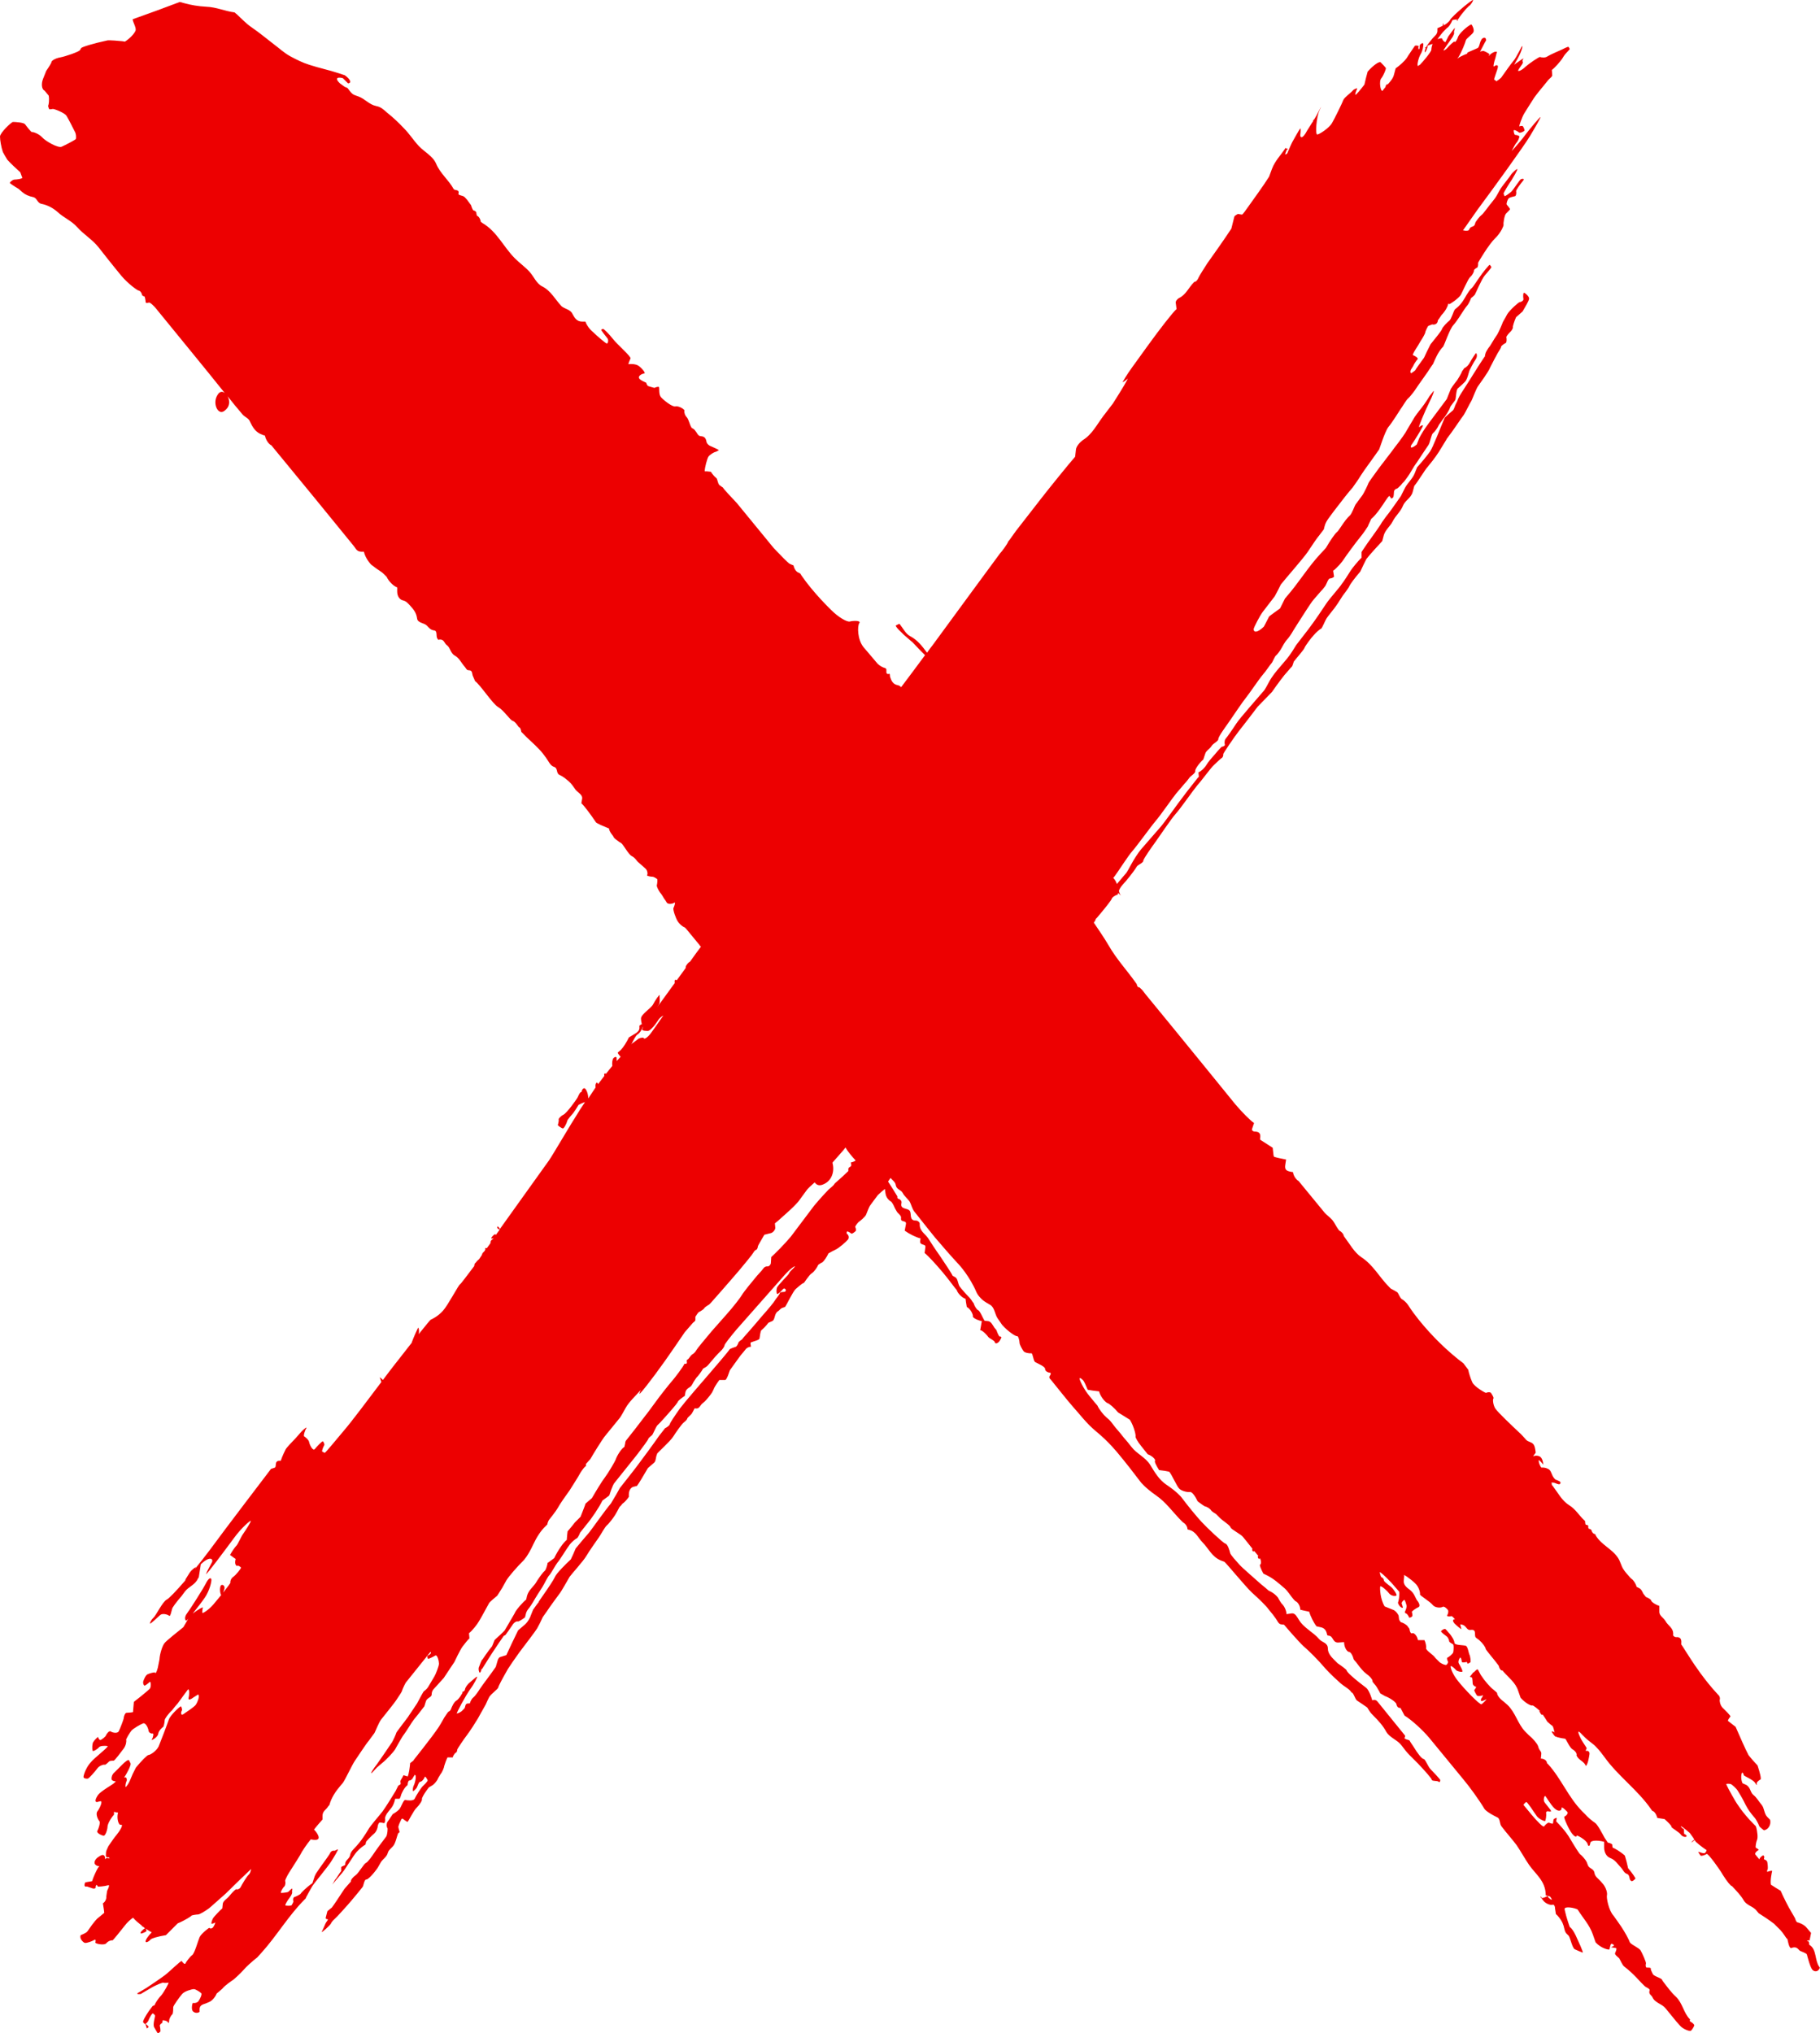 <?xml version="1.0" encoding="UTF-8"?>
<svg id="Layer_2" data-name="Layer 2" xmlns="http://www.w3.org/2000/svg" viewBox="0 0 448.6 501.06">
  <defs>
    <style>
      .cls-1 {
        fill: #ed0001;
      }
    </style>
  </defs>
  <g id="Layer_1-2" data-name="Layer 1">
    <path class="cls-1" d="M448.4,484.65c-1.1-1.5-.6-4.2-2.3-5.3l-.2-.2c.1-.5-.2-.9-.3-.8s-.2-.1-.2-.1c0,0,.3-.1,.4-.1s.2,.1,.2,.1c0,0,.2-.8,.4-1.9l-.5-.6-.6-.7c-.6-.8-2-1.3-2.2-1.3s-.5-.4-.6-.9l-.2-.4-.7-1.2c-.8-1.3-2-3.7-2.7-5.3l-1.3-.8-1.1-.7c-.2-1,.2-3,.3-3.3s-.8,0-1.1,.1-.1-.4,0-.6c.1-.2,0-1.4-.1-1.8-.1-.4-.6-.6-.7-.6s-.2-.3,0-.6l-.1-.2-.1-.2c-.3-.1-.8,.5-.9,.6-.05,.05-.1,.2-.14,.36-.14-.17-.7-.81-.96-1.16-.3-.3,.3-.9,.7-1.1,.3-.1-.4-.5-.6-.6-.2-.1,.1-1.6,.3-2,.2-.5,.1-2-.3-3.3l-.7-.7c-2.7-2.7-4.3-5.4-4.3-5.4-1.3-2.2-2.3-4.1-2.3-4.3,0-.1,.8-.1,1.1,0s1.4,1.1,1.7,1.6,1,1.6,1.5,2.6l.4,.8,.5,.9c.5,.9,1.6,2.2,1.8,2.4s.8,1.2,1.2,2.2l.7,.6,.4,.3c1.1-.2,1.8-1.4,1.5-2.6l-.7-.7c-.8-.8-.7-2.2-1.4-3s-1.2-1.8-2-2.4c-.8-.6-.7-1.9-1.8-2.5l-.9-.4c-.5-1.1-.3-2.4-.1-2.6,.2-.1,.4,.4,.4,.6s2.3,1.1,2.8,1.9c.5,.8,.5,.5,.4,.2s.6-.9,.9-1c.3-.1-.1-1.7-.7-3.5l-1.2-1.3-1-1.2c-.8-1.5-2.2-4.7-3.2-7l-1.8-1.4-.1-.1c0-.2,.4-.8,.6-1,.2-.2-1.3-1.6-1.9-2.2s-.8-1.7-.7-2,0-.7-.2-1l-.2-.2c-3.4-3.6-6.3-8.1-6.3-8.1-1.4-2.1-2.6-4.1-2.8-4.3v-.3c.1-1-.2-1.6-1.3-1.5-.3,0-.7-.3-.7-.5,.2-1.8-1.3-2.3-1.9-3.5-.5-.8-1.5-1.3-1.5-2.2v-1.5c-1.2-.4-2-1.1-2-1.3s-.5-.6-1.3-.9l-.4-.5c-.5-.5-.5-1.3-1.3-1.7l-.6-.3c-.2-.8-.8-1.7-1.3-2l-.3-.3c-.6-.7-1.2-1.3-1.7-2.1s-.7-1.8-1.2-2.6c-1.4-2.3-4.2-3.3-5.6-5.7l-.1-.3c-.5,0-.9-.6-.9-.9,0-.2-.5-.4-.6-.4-.2,0-.3-.5-.2-.7,0-.2-.5-.3-.6-.3s-.2-.4-.2-.9l-.2-.2c-1.3-1.2-2.1-2.7-3.7-3.7-1.8-1.1-2.8-3.1-4.1-4.8l-.2-.2c0-.2,0-.4-.1-.6,.3,0,.7,0,1.1,.2,.7,.3,1,.3,1.1,0,.1-.2,0-.4-.2-.5s-.6-.3-.9-.4c-.3-.1-.8-.8-1-1.4-.4-1-.6-1.2-1.5-1.5-.4-.1-.8-.1-1.1-.1-.1-.1-.1-.2-.2-.3-.4-.7-.5-1.4-.4-1.5s.8,.7,1,1,0-1.2-.5-1.7c-.4-.5-1.5-.5-1.7-.3-.3,.1-.1-.2,.4-.8v-.3c-.1-.7-.2-1.5-.6-1.9-.4-.5-1.2-.5-1.7-1-1.5-1.7-1.6-1.7-1.6-1.7-1.8-1.7-5.3-5-6-6-.6-.9-.7-2.3-.5-2.5s-.4-1.1-.6-1.4c-.3-.3-1.1-.1-1.2,0-.1,.1-2.9-1.5-3.4-2.6s-.9-2.5-1-3.1l-.3-.4-.9-1.2c-1.4-1-4-3.2-5.8-5,0,0-4.6-4.4-7.6-9-.3-.5-.7-1-1.2-1.4l-.4-.3c-.6-.2-1-1.6-1.3-1.8s-1-.6-1.6-.9l-.4-.4c-2.4-2.4-3.9-5.4-6.8-7.3-1.8-1.2-2.9-3.3-4.2-5l-.2-.3c0-.4-.5-1-1.1-1.3l-.3-.4c-.5-.7-.9-1.6-1.4-2.2-.6-.7-1.4-1.2-1.9-1.8-2-2.4-4-4.9-6-7.3l-.4-.5c-.6-.3-1.3-1.3-1.4-2.2l-.6-.1c-1-.2-1.5-.5-1.3-1.7l.2-1.3c-1.1-.2-2.5-.5-3-.7l-.1-.4-.2-1.8c-1.4-.9-2.8-1.8-3.1-2v-.3c.2-1.2-.2-1.7-1.4-1.7-.3,0-.7-.3-.6-.6l.5-1.5c-.9-.6-3-2.7-4.6-4.6,0,0-13.8-17-22.2-27.2-.4-.5-.7-1-1.2-1.4l-.2-.2c-.4,0-.7-.4-.7-.8l-.2-.3c-2.2-3.1-4.8-5.9-6.7-9.2-1.1-1.9-2.5-3.9-3.7-5.7,.2-.2,.4-.5,.5-.9l.3-.3,1-1.2c1.1-1.3,2.5-3.1,2.6-3.4,.1-.4,.8-.9,1.5-1.1l.1-.4c.21,.21,.46,.42,.67,.66-.21-.33-.39-.72-.47-1.16,.1-.4,.3-.7,.5-1,.5-.7,1.1-1.2,1.6-1.9l.5-.6c.5-.6,1.6-2.1,1.8-2.5,.2-.4,1.6-.9,1.6-1.4s2.3-3.7,3.1-4.8c.8-1.1,3.8-5.6,4.9-6.8,1.1-1.2,4.3-5.8,5.3-7,1.1-1.2,3.4-4.4,4.1-5,.7-.7,1.8-1.7,2-1.8,.2-.1,.4-.7,.3-.9,0-.2,2.7-4.2,3.8-5.6,1.1-1.4,3.2-4.1,4.7-6.1l3.5-3.6c1.4-2,3.1-4.3,3.8-5l.6-.7c.2-.3,.6-.5,.7-.9l.3-.9c.6-.8,2.3-2.7,2.6-3.3,.2-.6,1.8-2.7,2.3-3.2,.5-.6,1.5-1.5,1.8-1.6,.3-.1,1-2,1.4-2.6,.4-.6,1.9-2.4,2.3-3,.4-.5,1.4-2.2,1.7-2.6,.3-.4,1.4-1.8,1.6-2.3,.2-.5,1.4-2.1,2.7-3.6l.8-1.7,.7-1.4c1.1-1.4,2.9-3.3,3.9-4.4l.4-1.5c.4-1.3,1.6-2.2,2.2-3.4,.7-1.4,1.9-2.3,2.5-3.8,.5-1.3,2-1.9,2.4-3.4l.4-1.5c1-1.2,2.7-4.1,3.3-4.7,.5-.6,1.8-2.2,2.7-3.6l.8-1.3c1.2-1.9,1.2-2,1.2-2,1.5-1.9,3.7-5.3,4.2-5.9,.4-.6,1.5-2.9,1.9-3.5,.3-.6,1.2-3.1,1.7-3.7,.4-.6,2.5-3.4,2.9-4.5,.5-1,1.6-3.1,1.9-3.6,.3-.5,.8-1.2,.8-1.5,0-.2,.8-.8,1.1-.9,.3-.1,.3-1.1,.2-1.4s.8-1.2,1.1-1.5,.6-.9,.5-1.1c0-.2,.3-1.3,.8-2.4l.7-.6,.9-.8c.6-1.1,1.6-2.6,1.6-3.2,0-.5-.9-1.3-1.2-1.4-.3-.1-.3,1-.2,1.5s-.7,.8-.9,.8c-.3,0-2.5,2-3.1,3-.5,1-1.1,1.9-1.1,2s-.9,2.2-1.3,2.9c-.5,.7-1.1,1.7-1.4,2.2l-.3,.5-.2,.3c-.3,.3-.9,1.3-1,1.6s-.2,.7-.2,.9l-.1,.1c-1.4,2.1-1.7,2.6-1.7,2.6-1.3,2.1-3.4,5.4-3.8,6-.4,.6-1,1.6-1.2,2.3l-.3,.6c-.3,.5-.4,1.3-.8,1.7-1.9,1.6-2,1.8-2,1.8-1,2.3-2.9,7.3-3.6,8.3-.7,1-2.1,2.7-3.2,3.9l-.6,1.5c-.5,1.3-1.7,2.3-2.4,3.6l-1,2c-1.4,2-3,4.3-3.7,5.1l-.5,.7-.5,.7c-.4,.8-2.9,4.2-3.6,5.2-.7,1.1-1.4,2-1.4,2.1v1.4c-.8,.7-2.4,2.7-2.7,3.2s-1.7,2.7-2.2,3.3c-.4,.7-3.1,3.7-3.8,4.8s-3.1,4.6-3.8,5.5c-.7,1-2.4,3.1-3.6,4.7l-1,1.6c-1.7,2.7-4.2,4.7-5.7,7.5-1.1,2.1-1.3,2.2-1.3,2.2-1.6,1.9-5.9,6.7-6.8,8.1-.9,1.4-2.3,3.4-2.6,3.7-.3,.3-.3,1.2-.2,1.4,.1,.3-.3,.5-.8,.6l-.2,.2c-.5,.5-1,1.1-1.5,1.7-.5,.6-1.1,1.2-1.6,1.9l-.4,.6c-.4,.7-1.3,1.6-2,1.9l.1,1c0,.2-.3,.3-.4,.5-2,2.5-3.2,4.1-3.2,4.1-1.5,1.9-4.9,6.8-5.9,7.9-1,1.1-3.1,3.6-4.7,5.4,0,0-1,1.1-2.5,3.8-1.1,2.1-1.3,2.2-1.3,2.2-.5,.6-1.3,1.5-2.2,2.6-.2-.6-.5-1.1-.9-1.5,.2-.2,.3-.4,.4-.5,.7-.9,3.3-5,4.3-6.1,1-1.1,4.6-6.1,5.8-7.5,1.2-1.4,4.1-5.6,5-6.7,.9-1,2-2.4,2.5-2.9l.4-.5,.3-.4c.3-.5,1.6-1.2,1.5-1.7-.1-.4,.8-1.8,2-2.9l.5-1.5c.2-.6,.9-1,1.3-1.5l.3-.4c.3-.5,1.6-1.1,1.6-1.6-.1-.5,1.9-3.2,2.6-4.2,.7-1,3.3-4.9,4.2-6,.9-1.1,3.3-4.7,4.1-5.6,.8-.9,1.9-2.6,2.2-2.9s.8-1.7,1.1-1.9c.3-.2,1.1-1.3,1.3-1.7s1-1.8,1.4-2.2,1.1-1.4,1.6-2.3l.5-.8,.7-1.1c.8-1.2,3-4.8,3.8-5.7,.8-.9,1.7-2,2.2-2.5l.4-.5,.3-.4c.3-.5,.7-1.8,1.1-1.8,.3,0,.8-.2,1-.4v-.2l-.2-1.3c.9-.6,2.4-2.4,2.6-2.8,.3-.5,3-4.2,4-5.4,1-1.2,1.8-2.5,2-2.8l.1-.3,.7-1.5c1.3-1,3-3.7,3.4-4.3,.4-.6,.9-1.3,1-1.3,.1-.1,.4,.4,.4,.5,0,.2,.5,0,.6-.2,.1-.1,.2-1,.2-1.4,0-.3,.4-.7,.6-.7s.6-.4,1.1-.9l.4-.5,.4-.4c.4-.5,1.3-1.7,1.9-2.8l.6-1,.7-1c.7-1.1,2.4-3.6,2.8-4.2,.4-.6,.7-2.6,1.1-2.9,.4-.3,1.1-1.2,1.5-2.1l.5-.7,.5-.7c.6-.7,1.6-2.3,1.7-2.8,.1-.4,1.1-1.5,1.3-1.9,.2-.4,.2-2.4,.6-2.8s1.9-1.6,2.1-2.1c.3-.5,.6-1.7,.7-2,0-.3,1.2-2.5,1.7-3.2,.4-.7,.2-1.4,0-1.4-.1,0-1.2,1.7-1.5,2.3s-.9,1.2-1.4,1.4l-.2,.3-.3,.4c-.2,.6-1,1.9-1.2,2.2-.2,.3-1,1.2-1.6,2.2l-.4,1-.6,1.5c-1,1.4-4.3,5.7-5.2,7s-1.6,2.6-1.7,2.9l-.1,.3-.4,1c-1.7,1.4-1.7,.5-1.1-.2,.5-.7,2.1-3.3,2.5-4.1s-.3-.4-.8,0c-.4,.4,1.5-4.1,2.4-5.9s1.4-3.1,1.1-3l-.1,.2-.8,1c-.7,1.2-1.9,2.9-2.6,3.7l-.6,.8-.5,.7c-.5,.9-1.7,2.8-1.9,3.2-.2,.5-1.6,2.5-3.1,4.4,0,0-.7,1-2.5,3.3l-1.3,1.7c-1.4,1.9-2.6,3.6-2.6,3.7s-1,2.3-1.5,3-1.5,2-1.7,2.3-.9,2.3-1.4,2.7c-.5,.4-1.5,1.7-2.2,2.8l-.7,1-.3,.3c-.4,.3-1.6,2-2.7,3.9l-1.3,1.4c-3.1,3.3-5.4,7.2-8.4,10.6-.1,.2-.3,.3-.4,.5l-1.2,2.4c-1.1,.8-2.4,1.7-2.7,2l-.2,.4c-.9,1.8-1.1,2.1-1.1,2.1-1.8,1.7-2.5,1.3-2.5,.6,.1-.6,1.6-3.4,2.2-4.2,.6-.8,2-2.6,3-3.9l.8-1.5,.7-1.4c1.1-1.4,5.5-6.4,6.6-8,1.1-1.7,2.5-3.7,2.7-3.9,.2-.2,.8-1.1,1.3-1.7l.2-.8c.2-.8,.6-1.4,1.1-2.1,1.4-1.9,1.5-2,1.5-2,1.5-2,3.4-4.4,4.3-5.4l.7-1,.7-1c.7-1.2,2.4-3.6,3.8-5.5l1.2-1.7,.1-.1c.1-.1,1.4-4.4,2.3-5.6,1-1.2,2.6-3.8,3-4.4,.4-.5,1.4-2.3,1.9-2.7,.5-.4,1.7-2,2-2.5s2.2-3.1,2.8-4c.6-.9,1.1-1.7,1.2-1.8l.1-.1c.6-1.4,1.2-2.8,2.2-4l.3-.3c.3-.4,1.6-4.3,2.5-5.3s2-2.8,2.2-3.1c.2-.3,.9-1.4,1.2-1.7,.3-.3,.7-1.1,1-1.9l.5-.4,.4-.4c.3-.5,1.7-3.9,2.5-4.8,.8-.9,1.6-1.9,1.6-2s-.3-.5-.4-.6-1.8,2-2.4,2.9c-.6,.8-1.7,2.6-2.1,2.9-.4,.3-1.1,1.4-1.6,2.3l-.5,.8c-.4,.6-.9,1.2-1.5,1.7l-.5,.4c-.4,.6-.9,2.5-1.4,2.8-.4,.3-1.7,1.6-1.8,2.1-.2,.5-1.5,2.1-2.8,3.7l-.9,1.8-.7,1.5c-1.1,1.5-2.1,2.9-2.1,3s-.7,.6-1,.8c-.3,.1-.3-.5-.2-.7,.1-.3,.6-.9,.7-1.2,.1-.3,.7-1.2,1-1.5s-.7-.9-1.1-1c-.4-.1,1.3-2.4,1.8-3.4,.6-.9,1.2-2,1.2-2.2s.3-.9,.7-1.6l.5-.2,.5-.2c.8,.2,1.4-.3,1.4-1l.3-.4,.6-.9c1-1,1.6-2.3,1.6-2.6-.1-.2,.2-.2,.3-.1,.1,.1,2.3-1.4,2.8-2.2,.5-.8,1.8-4,2.4-4.5s1-1.5,.9-1.6c-.1-.1,.5-.6,.8-.7,.2-.1,.3-1,.2-1.1,0-.2,2.8-4.8,4.2-6.1s2.2-3.2,2.1-3.4c-.1-.2,.2-2.3,.6-2.7,.4-.4,1-1,1-1.1s-.6-.9-.8-1.1c-.2-.3,.2-1.2,.4-1.5s1.2-.5,1.6-.6c.3,0,.4-.9,.3-1.2-.1-.3,1.2-2,1.7-2.6,.5-.6-.2-.5-.5-.4-.3,.1-1.8,2.5-2.4,3.1-.7,.6-1.5,1.1-1.6,1.1s-.3-.6-.3-.7,1.4-2.5,2-3.3c.5-.8,1.3-2.2,1.4-2.6,.1-.4-1.3,.8-1.7,1.5-.4,.6-1.3,1.7-1.9,2.5l-.5,.7c-.5,.8-.9,1.7-1.4,2.4l-.7,.9c-.8,.9-2.2,3-2.7,3.3-.4,.3-1,1.1-1.4,1.7l-.2,.6c-.2,.6-.9,.4-1.2,.9l-.3,.5c-.4,.2-1,.1-1.4,0,.1-.1,.2-.3,.3-.4l3.3-4.7c3.8-5.1,11.4-15.6,12.9-18.1s2.7-4.6,2.6-4.7c-.1-.1-2.7,3-3.6,4.2-.7,1-2.4,3-3.5,4.2,.4-.8,.9-1.8,1.2-2.1,.4-.4,.7-1.3,.7-1.5s-.7-.4-1-.4-.4-.8-.4-1.1,1,.2,1.3,.5c.3,.2,1.1-.2,1.3-.4s-.2-.9-.3-1.1c-.2-.2-.7-.1-.9,0-.2,.1,.7-2.4,1.2-3.2s2-3.2,2.4-3.8c.4-.6,1.6-2.1,2.6-3.3l.9-1.1c.3-.4,1-.8,1-1.2l-.1-1.3c.8-.6,1.9-1.9,2.5-2.7l.5-.8c.4-.6,.9-1,1.3-1.5l.1-.1c0-.2-.2-.5-.3-.6-.1-.1-1.3,.5-1.7,.7-.4,.2-2.8,1.2-3.4,1.6-.6,.5-1.7,.3-1.9,.2-.2-.1-2.7,1.6-3.6,2.4-.8,.8-1.7,1.2-1.8,1-.1-.1,.6-1.1,.9-1.5,.3-.4,.3-.7,.2-.8-.1,0,0-.5,.2-.7,.1-.2-.9,.5-2.3,1.5,.2-.3,.3-.5,.4-.7,1.2-1.9,1.8-3.8,1.6-3.9-.1-.1-1.4,2.8-2.2,3.7-.6,.7-2,2.7-3,4.1-.3,.3-.7,.6-1.2,.9-.1-.2-.4-.4-.5-.4-.2,0,.8-2.4,.9-3.1,.1-.7-.6-.5-.9-.2-.3,.3-.2-.6,.3-2.1l.3-1.2,.1-.2c-.4-.4-1.6,.4-1.9,.8q-.1,.1-.2,.2c.1-.2,.2-.4,.2-.5s-.9-.6-1.2-.7c-.3-.2-.9,0-1.1,.1,.4-.8,.8-1.5,1.2-2.3l.3-.5c0-.7-.5-.9-1.1-.3l-.3,.6c-.2,.5-.3,1.4-.7,1.6l-2.5,1.1c0,.1-.1,.2-.1,.3-.6,.2-1.2,.5-1.6,.7-.4,.2-.6,.4-.8,.5l.3-.4c.8-1.3,1.7-3.6,1.8-4.1s1.7-1.5,1.9-2.1c.2-.6-.3-1.6-.5-1.8s-2.8,1.8-3.3,3c-.4,1.2-.9,1.5-.9,1.2,0-.2-1.3,1-1.7,1.5s-.9,.7-1,.7c-.1-.1,1.5-2.2,2-3,.6-.8,.7-1.5,.6-1.4-.1,0,.1-.8,.2-1.1,.1-.3-.6,.6-1.6,2l-.6,1.2-.1,.2c-.3,.1-.8-.5-.8-.8-.1-.2-.6-.1-1.2,.1,.6-.8,1.2-1.6,1.6-2l.6-.6,.2-.2c.3-.1,.9-.9,1.3-1.9l.5-.1c.31-.03,.51-.06,.64-.07-.02,.06-.04,.13-.04,.17,0,.1,.1,.2,.2,.2v-.39c.1-.01,.1-.01,.1-.01,.4-.7,1.3-1.8,1.9-2.5l.6-.6,.2-.2c.3-.1,.9-1,1-1.4,.1-.4-2.2,1.5-3,2.2-.8,.7-2.5,2.2-2.7,2.7-.2,.4-1.1,1.1-1.4,1.2-.1,0-.1,.1-.2,.1v-.3c0-.1-.1-.3-.1-.2,0,0-.1,.4-.1,.5v.1c-.4,.2-.8,.4-1.3,.6v.4c.1,1.1-.7,1.5-1.2,2.1l-.8,1c-.3,.4-.6,.8-.8,1.2h-.1c-.1,0-.2,.1-.2,.1,0,0,.1,0,.2,.1-.2,.5-.3,1-.2,1,.1,.1,.4-.4,.6-1.1q.1-.1,.1-.2h-.1c0-.1,.1-.2,.1-.3l.5-.2c.3-.1,.5-.2,.7-.2-.2,.5-.3,1.1-.3,1.4,0,.5-2,2.9-2.9,3.8h-.2c0,.1-.1,.1-.1,.2-.5,.2,0-1.9,.5-2.8,.6-.9,.8-2.4,.7-2.7s-.7,.1-.8,.3-.1,.7-.1,.8-.1,.3-.2,.3-.1-.4-.1-.5,.1-.3,.1-.3c0,0-.8-.3-1,0-.2,.3-1.6,2.3-2,3-.5,.7-1.7,1.8-2.7,2.5l-.4,1.5c-.2,.9-.8,1.6-1.5,2.4h-.1c-.2,0-.4,.2-.5,.6v.1c-.2,.2-.3,.4-.5,.6l-.2,.3c-.5,.4-1-2.4-.3-3.1,.6-.8,1.1-2.2,1.1-2.4s-1-1.2-1.3-1.5c-.3-.3-1.8,.7-3.2,2.3l-.4,1.5-.4,1.7c-1,1.3-2,2.5-2.2,2.5s.2-1.1,.4-1.4c.2-.4-.8,0-1.1,.4-.3,.4-2.1,1.7-2.3,2.3-.2,.6-2.1,4.5-2.8,5.7-.7,1.2-3,2.7-3.6,2.8-.6,.1-.2-4.4,.5-5.9s.4-1-.7,1.2l-.6,1s-.2,.1-.2,.2q-.1,.1-.1,.2h.1c-.1,.1-.2,.3-.3,.4l-1.2,1.9c-1.2,2.3-1.8,1.8-1.7,1,.1-.8,.1-1.5,0-1.5s-1.5,2.5-2,3.4c-.5,1-1.1,2.5-1.2,2.7-.1,.2-.4,.3-.5,.3s.2-.7,.3-1c.1-.2,.4-.3,.4-.3,0,0-.3-.1-.7-.3v.1c-1.1,1.7-2.5,3-3.3,5.1l-.7,1.9c-1.3,2.1-4.3,6.2-5,7.2s-1.5,2.1-1.6,2.1c-.1,.1-.7-.1-.9-.1-.2-.1-.6,.2-1,.5l-.1,.3-.7,2.8c-1.7,2.6-5.1,7.4-5.9,8.5-.7,1.1-2,3.1-2.2,3.6s-.6,1-1,1l-.2,.2c-1.2,1.2-1.9,3-3.6,3.8-.4,.2-.9,.8-.8,1.2l.2,1.5c-1,.9-4.1,4.9-7,8.9l-2.6,3.6-1.3,1.8c-1.4,1.9-2.4,3.7-2.4,3.7,.1,.1,.9-.5,1.2-.8,.3-.2-1.3,2.5-3.6,6.1l-2.3,3c-1.6,2.1-2.8,4.6-5.1,6-.7,.5-1.6,1.5-1.7,2.3l-.2,1.8c-1.1,1.2-6.6,8-8.3,10.2-1.7,2.2-4.5,5.8-6.3,8.1l-1.5,2.1-.4,.5c-.1,.5-1.6,2.5-2,2.9-.4,.5-12.2,16.6-16.6,22.6-.5,.6-.9,1.2-1.4,1.9-1.2-1.6-2.3-3.1-4.2-4.1-1.1-.6-1.7-1.9-2.5-2.9l-.1-.1c-.2,0-.7,.3-.9,.4-.1,.1,.4,.8,1.3,1.6l.7,.7c1.8,1.6,2.1,1.8,2.1,1.8,1.1,1.2,2.3,2.4,3.1,3.2-2.2,3-4.4,5.9-5.9,7.9-.2-.3-.5-.4-.8-.5-1.2-.2-1.6-1.1-1.9-2-.1-.3,0-.9-.2-.8-1.3,.3-.3-1.2-1-1.4-.7-.2-1.4-.6-1.9-1.1-2.1-2.5-3.4-4-3.4-4-1.6-1.9-1.6-5.3-1.1-6s-1.6-.6-2.3-.4c-.7,.2-2.8-1-4.6-2.8,0,0-4.4-4.2-7.4-8.6-.1-.2-.2-.4-.4-.5l-.4-.2c-.5-.2-1-1-1.1-1.7l-.7-.3-.4-.2c-.4-.3-2.1-2-3.8-3.8l-9.1-11.1c-1.7-1.8-3.3-3.5-3.4-3.8l-.3-.2-.4-.3c-.6-.2-.6-1.7-1-1.9-.3-.2-.9-.9-1.3-1.5l-1-.1h-.5c0-1,.6-3.1,.9-3.6s1.5-1.2,1.8-1.2c.3-.1,.7-.4,.8-.4,0-.1-1.5-.8-2-1-.6-.2-1.1-.8-1.1-1.3l-.1-.3c-.1-.3-.3-.6-.6-.7-.3-.2-.8-.1-1.1-.3-.3-.2-.5-.6-.7-.9-.2-.2-.3-.5-.6-.7l-.3-.2c-.5,0-.9-2.2-1.4-2.7s-.7-1.3-.6-1.6c.2-.3-1.4-1.3-2.2-1.1-.8,.2-3-1.6-3.6-2.3-.6-.7-.3-2.3-.5-2.5-.2-.1-.9,.1-1,.2s-1.2-.3-1.6-.4c-.3-.1-.5-.7-.5-.8s-1.6-.6-1.8-1.2c-.2-.5,.6-1,1.2-1.1,.7,0-.6-1.4-1.3-1.9s-2.1-.5-2.4-.4c-.3,.1,.2-.9,.4-1.4,.3-.4-3.3-3.5-4.3-4.8s-2.3-2.5-2.4-2.5c-.2,0-.4,.1-.5,.2-.1,.1,1.1,1.6,1.5,2.1,.4,.5,.1,1.3-.1,1.3-.2,.1-2.6-2-3.4-2.8-.9-.7-1.7-1.9-1.9-2.6h-.8c-1.4,0-1.9-1-2.4-1.9-.5-1.1-1.9-1.2-2.7-1.9-1.6-1.7-2.6-3.8-4.8-4.9-1.4-.7-2-2.4-3.1-3.6-1.1-1.2-2.4-2.1-3.6-3.3-2.8-2.8-4.4-6.6-8-8.7l-.4-.3c-.1-.8-.6-1.4-.8-1.4s-.3-.7-.3-.9-.5-.5-.7-.5c-.1,0-.4-.6-.6-1.3l-.3-.4c-.4-.6-.8-1.1-1.3-1.6-.4-.4-1.6-.4-1.5-.8,.3-1.2-.9-.7-1.2-1.2-1.2-2.2-3.3-3.8-4.3-6.2-.8-1.9-2.9-2.9-4.3-4.4-1.3-1.4-2.3-3-3.6-4.3-1.3-1.4-2.7-2.7-4.2-3.9-.8-.7-1.5-1.4-2.6-1.6-1.9-.4-2.8-1.8-4.5-2.4-.5-.2-1-.3-1.4-.6-.5-.4-.8-.9-1.2-1.4-.2-.2-.5-.2-.8-.4l-1.1-.8c-1.2-1.1-.9-1.7,.7-1.3l.9,.9,.4,.4c.9-.1,.6-1-.8-2l-1.5-.5c-2.4-.8-4.9-1.3-7.3-2.1-1.6-.5-3-1.2-4.5-2-1.7-.9-2.9-2.1-4.4-3.2-1.8-1.4-3.5-2.8-5.4-4.1-1.3-.9-2.4-2.1-3.6-3.2-.2-.1-.3-.3-.5-.4-2.4-.3-4.4-1.3-7-1.4-1.9-.1-3.7-.4-5.5-.9-.32-.09-.65-.18-.98-.27-3.86,1.46-7.73,2.9-11.62,4.26,0,.65,.98,2.14,.7,2.81-.3,.8-1.5,2-2.6,2.7l-.7-.1c-3-.3-3.6-.2-3.6-.2-3.3,.7-6.3,1.6-6.5,1.9l-.1,.2-.2,.3c-.2,.4-3.7,1.6-4.9,1.8-1.2,.2-2.2,.9-2.1,1.1,0,.2-.6,1.2-1.3,2.2l-.4,1-.4,1c-.5,1.3-.3,2.6,.4,2.9l.5,.6,.5,.6c.2,1,0,2.3-.1,2.4-.1,.2,.1,.7,.2,.9,.1,.2,.7,0,.9,0,.2-.1,2.9,.9,3.4,1.7,.5,.8,1.7,3.2,2,3.8,.4,.6,.4,1.7,.3,1.9-.1,.2-2.6,1.5-3.5,1.9-.9,.4-4-1.4-4.8-2.3-.8-.9-2.3-1.4-2.5-1.3-.2,.1-1.4-1.5-1.7-1.9-.3-.5-2.5-.6-3-.6-.5,.1-3.2,2.7-3.2,3.6s.3,2.6,.7,3.8l.5,.9,.6,1c.8,.9,2.3,2.3,3.2,3.1l.4,1.1,.1,.2c.1,.3-1.4,.5-1.9,.5s-1.1,.6-1.2,.8c0,.1,1,.8,2.2,1.5l.9,.8c.7,.6,1.6,1,2.6,1.2,1.1,.2,1,1.5,2.2,1.7,1.5,.3,2.9,1.1,3.9,2,1.5,1.4,3.5,2.2,4.8,3.7,1.6,1.8,3.8,3.1,5.3,5,2.8,3.6,5.6,7,5.6,7,1.6,1.9,4,3.7,4.4,3.7,.4,.1,.7,.8,.7,1s.5,.4,.6,.4,.3,1,.3,1.4c0,.3,.6,.2,.8,.1,.2-.1,1.2,.7,2.1,1.9l.9,1.1c5.2,6.4,10.5,12.8,15.7,19.3-.6-.5-1.3-.4-1.8,.5-1.3,2,.1,5.1,1.7,3.9,1.3-.9,1.5-2.3,.8-3.6,1.2,1.5,2.4,3,3.7,4.5,.5,.6,1.5,.9,1.8,1.7,.7,1.5,1.4,2.7,3.1,3.3l.6,.2c.2,1,.9,2.1,1.6,2.4l.4,.5c6.7,8.1,13.3,16.2,19.9,24.3,.5,.6,.7,1.4,1.9,1.4h.6c.2,1.1,1.1,2.5,1.8,3.2l.8,.6c.7,.6,1.6,1,2.3,1.7l.7,.7c.5,1.1,1.7,2.3,2.6,2.6v1c0,1.2,.6,2,1.4,2.2,.9,.2,1.3,.8,1.8,1.3,.8,.9,1.5,1.7,1.7,3.1,.1,1.2,1.7,1.1,2.4,1.8,.5,.5,.9,1.1,1.8,1.2,.9,.1,.4,1.4,.8,2,.1,.1,.2,.4,.3,.3,1.4-.3,1.4,.9,2,1.3,.9,.6,.9,2,2,2.6,1.1,.6,1.6,1.8,2.4,2.7,.3,.3,.5,.9,.9,.9,1.1,0,.9,.7,1.1,1.3l.6,1.4c1.3,.9,4.3,5.6,5.7,6.4,1.4,.8,2.9,3.2,3.6,3.4,.7,.2,1.4,1.6,1.6,1.6s.4,.5,.5,1.1l.3,.3c1.3,1.4,2.8,2.6,4.1,4,.6,.6,1.2,1.4,1.7,2.1,.6,.8,1,1.9,1.9,2.2,1.1,.3,.5,1.6,1.4,2,.9,.4,1.6,1,2.3,1.6,.7,.6,1.2,1.4,1.7,2.1,.6,.7,1.7,1.2,1.6,2.1l-.2,1.2c.6,.5,2.2,2.6,3.6,4.7,0,0,.2,.3,2.7,1.3l.5,.2c.1,.9,1.1,1.9,1.1,2,0,.2,.4,.6,1,1l.4,.3,.5,.3c.5,.3,1.8,2.8,2.6,3.2,.8,.4,1.3,1.2,1.3,1.2,0,.1,1.6,1.4,2.1,1.9,.5,.4,.6,1.4,.4,1.6s.9,.4,1.3,.4,1.1,.5,1.2,.6c.1,.2,0,1.1-.1,1.5-.1,.3,.5,1.4,.8,1.8,.3,.3,.7,1,1,1.5l.3,.4,.3,.5c.3,.6,1.5,.4,1.9,.1,.4-.3,0,.9-.2,1.3-.2,.4,.6,2.6,1,3.2,.4,.7,1.2,1.4,1.8,1.6l.3,.3c1.1,1.3,2.2,2.7,3.3,4l.2,.3c.1,.1,.2,.1,.2,.1-.9,1.2-1.8,2.4-2.7,3.7-.2,.1-.6,.4-.9,.9-.1,.1-.2,.4-.2,.7-.73,1-1.46,2.01-2.19,3.01-.24-.16-.47-.19-.51,.09-.03,.19-.02,.39,.01,.6-1.43,1.97-2.87,3.94-4.3,5.92,.16-.25,.29-.46,.39-.61,.4-.7,.1-1.9,.2-2.3,0-.4-1.2,1.4-1.6,2.2-.4,.9-3,2.5-3,3.5,0,.48,.09,1.01,.2,1.44-.16,.02-.36,.13-.6,.36v.3c.1,.8-.4,1.2-.8,1.5l-1.8,1.1c-.5,1.1-1.4,2.5-2,3.1l-.6,.5-.1,.1c-.19,0,.36,.74,.67,1.06-.37,.41-.69,.76-.87,.94-.03,.02-.06,.06-.1,.09v-.69c0-.4-.4-.4-.8,0-.29,.29-.37,1.32-.27,1.9-.45,.54-.98,1.2-1.57,1.95-.13-.09-.27-.13-.36-.04-.11,.11-.1,.33-.03,.55-.5,.64-1.02,1.32-1.55,2.03-.11-.24-.24-.41-.32-.37-.3,.1-.4,.9-.3,1.1-.02,.03,0,.06,0,.09,0,0,0,0,0,.01l-1.8,2.7c0-1.3-.6-2.4-.9-2.5-.4-.1-.7,.5-.7,.7s-.2,.3-.3,.3-.4,.5-.7,1.2c-.3,.6-2.7,3.9-3.5,4.3-.8,.4-1.3,1.1-1.2,1.2s-.1,1.1-.2,1.3c-.1,.2,.9,.8,1.2,.9,.3,.1,1-1.3,1.1-1.8,.1-.5,1.2-1.6,1.5-2,.3-.4,.9-1.3,1.3-2l.6-.3c.4-.2,.7-.3,1-.4-1.5,2.2-1.5,2.3-1.5,2.3-2.2,3.4-6.3,10.5-7.4,12.1-.9,1.3-7.7,10.7-12.1,16.9,0-.2-.3-.5-.4-.6-.2-.1-.3,0-.2,.3,0,.2,.4,.4,.6,.4-.4,.5-.7,1-1.1,1.5,.1-.1,.1-.3,0-.3-.1-.2-.7,.4-.9,.7s-.1,.4,.3,.3q.1,0,.2-.1c-.1,.1-.2,.2-.2,.3-.3,0-.6,.5-.6,.7v.2c0,.1-.1,.1-.1,.2-.3,.4-.6,.8-.8,1.1-.1,0-.3-.1-.4,0,.2,.8-.7,.9-.8,1.6,0,.1-.1,.1-.1,.2-.2,.3-.4,.6-.6,.9-.2,.2-.5,.4-.7,.7-.1,.2-.4,.3-.4,.5-.1,.2-.1,.3-.1,.5-1.9,2.5-3.3,4.4-3.5,4.5-.4,.2-3,5.2-4.2,6.5-1.2,1.4-2.9,2.2-3,2.2s-1.4,1.6-3,3.6c.2-.8,0-1.6-.1-1.6s-1.2,2.5-1.6,3.6v.1c-.6,.8-1.3,1.6-1.8,2.3-.1,.1-.2,.3-.4,.5-.7,.9-1.3,1.7-1.8,2.3-.67,.84-1.8,2.34-3.13,4.1-.08-.15-.32-.34-.77-.7,.2,.5,.3,.89,.4,1.19-3.21,4.26-7.39,9.83-9.1,11.81-2.4,2.9-4.6,5.5-4.8,5.6-.1,.1-.5-.2-.7-.3-.1-.1,.3-1.2,.5-1.5s-.2-.9-.3-1c-.2-.1-1.5,1.3-2,1.9-.5,.6-1.3-1.1-1.4-1.7-.1-.6-1-1.3-1.2-1.4-.3-.1,.2-1.6,.5-2,.2-.4-.3-.1-1.2,.8l-.7,.8-.7,.8c-.8,.8-2.3,2.4-2.5,2.8-.2,.4-.8,1.6-1.2,2.8h-.3c-1.4,0-.6,1.5-1.2,1.7l-.9,.3c-.6,.8-11.3,14.8-15.1,20-1.11,1.49-2.38,3.1-3.65,4.66,.16-.27,.25-.46,.25-.46-.1,0-.9,.5-1.5,1.3l-.5,.8-.5,.8c-.11,.22-.15,.35-.14,.4-2.16,2.51-3.99,4.44-4.56,4.7-1.1,.6-2.6,3.9-3.3,4.5-.7,.7-.9,1.4-.8,1.4,.2,.1,1.9-1.6,2.5-2.1,.6-.5,1.9-.1,2.2,.2,.3,.3,.6-1.3,.7-1.6,0-.4,1.1-1.8,2.3-3.2l.9-1.2c.9-1.2,2.5-1.6,3.2-3.2,0-.1,.2-.2,.2-.3l.5-3.2c2.3-2.2,3.2-1.3,2.7-.4-.5,.9-1.3,2.4-1.4,2.8,0,.4,4.9-6.2,6.9-8.9,1.9-2.6,4-4.3,4.1-4.2,.2,.1-1.3,2.4-1.8,3.1-.6,.8-1.4,2.8-1.8,3.1-.3,.3-1,1.3-1.5,2.2l1.1,.8,.3,.2c-.4,1.3,.2,1.8,.4,1.7,.2-.2,.7,.2,.9,.4,.1,.2-1.3,1.9-1.9,2.3-.6,.4-.8,1.2-.7,1.4,.05,.11-.8,1.23-1.79,2.47,.09-.25,.19-.54,.29-.87,.3-.9-.8-1.5-1-.5-.17,.85,.02,1.7,.21,2-.72,.89-1.45,1.77-1.91,2.3-1.2,1.4-2.6,2.2-2.7,2.1-.1-.1,0-1,.1-1.3,.09-.27-1,.33-2.49,1.44,1.06-1.31,2.37-3.03,2.99-3.94,1.1-1.6,1.7-3.9,1.6-4.5-.2-.6-.8-.1-1.4,1.1-.6,1.2-3.9,6.4-4.6,7.3-.7,.9-.5,1.7-.2,1.8,.06,0,.25-.18,.51-.46-.13,.22-.29,.5-.51,.86l-.7,1.2c-1.2,1-4.2,3.3-4.7,4s-1.1,2.5-1.2,4l-.2,1-.2,1c-.3,1.2-.6,1.5-.7,1.2,0-.2-1.4,.2-1.8,.4-.5,.2-1,1.4-1.1,1.8-.1,.4,.1,.9,.3,1,.1,.1,1-.6,1.3-.9,.3-.3,.4,1.3,0,1.7-.4,.4-2.2,1.9-3.9,3.2l-.2,2.3v.2c0,.1-1.2,.2-1.6,.2s-.7,1-.7,1.3-.9,2.6-1.2,3.2c-.3,.7-1.6,.4-2,.1-.4-.3-1.1,.7-1.2,1-.1,.3-1,1-1.3,1.1s-.6-.5-.6-.7-1,.8-1.2,1.2c-.3,.4-.3,1.6-.2,2.1,.1,.4,1.3-.4,1.6-.8,.3-.4,1.6-.4,2.1-.3,.5,.1-3.3,2.9-4.3,4.2-1.1,1.3-1.7,3.2-1.6,3.5,.1,.3,.8,.4,1.1,.3,.3-.1,1.8-1.8,2.3-2.5s1.6-1,1.8-.9c.2,.1,.9-.6,1.1-.8s.9-.2,1.1-.2c.2,.1,1.9-2.2,2.5-3,.6-.8,.7-1.9,.6-2.1-.1-.2,.9-1.8,1.3-2.3s2.3-1.6,2.9-1.8c.6-.2,1.2,1.1,1.3,1.7,0,.6,.7,.9,1,.8,.4-.1,.1,1.1-.2,1.5-.2,.4,1.5-.6,1.6-1.4,.1-.8,1-1.6,1.2-1.7,.2-.1,.4-1.4,.4-1.7s.8-1.5,1.8-2.4l.7-.9,.7-.8c.7-1,2.2-3,2.5-3.4,.4-.4,.4,1.2,.2,1.9s.3,.7,1.2,0l.8-.5,.3-.2c.6,.2-.2,2.1-.6,2.6-.4,.5-2.5,1.9-3.1,2.3-.6,.3-.5-.6-.3-.9,.2-.3-.1-1-.2-1.1-.1-.1-2.6,2.1-3,3.3-.4,1.2-2,5.4-2.5,6.6-.6,1.2-2.1,2.1-2.5,2.1-.3,0-1.7,1.4-3.1,3.1l-.8,1.6c-.5,1.1-.8,2.2-1.6,3.1l-.1,.1c-.2-.1,0-1.1,.2-1.5,.2-.3-.1-.9-.2-.9-.03,0-.2,.01-.41,.04,.03-.05,.08-.09,.11-.14,.4-.6,1.6-2.7,1.5-3.3l-.2-.4-.2-.4c-.5-.4-2.6,2.1-3.5,2.9-.9,.7-.9,1.8-.7,2,.24,.18,.61,.28,.96,.34-.29,.24-.56,.46-.66,.56-.2,.2-3,1.8-3.7,2.7-.7,1-.9,1.8-.3,1.8l.4-.1,.4-.1c.8-.2-.2,1.9-.7,2.5-.5,.7,.2,2.1,.5,2.4,.3,.3-.2,1.9-.5,2.4-.3,.5,1,1.1,1.5,1.2,.5,.1,1-1.6,1-2.2s.7-2,1.6-3v-.7c.4,.1,.7,.2,1,.2-.4,1.3,.1,3.2,.7,3,.8-.2-.4,1.7-1,2.4-.6,.7-1.5,2-2.1,2.9l-.4,.9c-.2,.4-.2,.9-.2,1.4v.2c.1,.2,.5,.3,.7,.2,.1,0,.1,.1,.2,.3-.2,0-.5-.1-.7-.1-.1,0-.2,.1-.4,.3v-.3c-.1-.9-.6-1-1.6-.3-.8,.5-1.2,1.3-.9,1.8,.3,.4,.7,.5,1.1,.5-.2,.2-.3,.4-.4,.5-.4,.7-1.1,2.2-1.4,3.2l-1.2,.2-.5,.1c-.3,.7-.2,1.2,.4,1l.6,.2,.6,.2c.7,.3,1,0,1-.2-.1-.2,.1-.5,.2-.6,.1,.1,.2,.2,.2,.2,0,.1,.1,.2,.1,.2,0,.1,1.5,0,2.6-.3h.1c.2,0,0,.6-.4,1.4l-.1,.7-.1,.7c.1,.8-.6,1.6-.8,1.6-.1,0,.2,1.2,.3,2.4-.5,.4-1.1,.9-1.7,1.4,0,0-.8,.7-2.4,3.1-.2,.3-.6,.5-1,.7l-.7,.3c-.4,.8,.6,1.8,1,1.9,.5,.1,1.8-.4,2.3-.7s.4,.3,.3,.6c-.1,.3,2.2,.8,2.7,.2s1.3-.8,1.5-.7c.1,.1,2.3-2.7,3.1-3.7,.5-.7,1.4-1.5,2-1.9,.5,.6,1.2,1.2,2.2,2v.2s.1,0,.1-.1c.1,.1,.3,.2,.4,.3,.1,.1,.2,.2,.3,.2-.2,0-.7,.5-1,.8-.2,.3-.2,.5,0,.5s1.2-.4,1.3-.6c.1-.1-.1-.4-.2-.6,.6,.4,1.1,.7,1.5,.9-1,1-1.6,2-1.5,2.3,.1,.4,1-.2,1.2-.5s1.9-.8,3.8-1.1l1.6-1.6,1.3-1.3c1.9-.8,3.4-1.8,3.4-1.9s1.2-.3,1.6-.3,1.6-.7,2.7-1.5l.7-.6,3.5-3.1c2.1-2.1,4.4-4.3,6.2-6-.1,.6-.3,1.1-.5,1.3-.6,.5-1.8,2.6-2.1,3.2-.3,.5-.9,.6-1,.5-.1-.1-.6,.3-1.3,1.1l-.6,.7c-.5,.6-1.5,1.1-1.5,1.9l-.1,1c-.6,.5-1.9,1.9-2.2,2.3-.3,.4-.5,1.2-.5,1.4s.6,0,.9-.2c.2-.1-.2,.9-.6,1.3-.4,.3-.8,.1-.8,0s-2,1.4-2.4,2.3c-.4,.9-1.2,3.9-1.8,4.4-.6,.4-1.6,1.8-1.7,2.1-.2,.3-.7-.3-.9-.6-.1-.3-3,2.6-4.2,3.5s-3.9,2.7-4.5,3.1c-.6,.4-1.9,1.1-2.2,1.3-.2,.2,.1,.3,.8,.2l.5-.3,1.7-1c1.8-1.1,3.4-1.6,3.4-1.5s.8,.1,1.2,0c.3-.1-1.1,2.4-1.8,3.2-.8,.8-1.4,1.9-1.5,2.1,0,.2-.2,.4-.5,.4l-.1,.1-.9,1.2c-.9,1.3-1.6,2.6-1.4,2.8l.2,.2,.2,.2s.08,0,.13-.02c.18,.54,.28,.83,.37,1.12,.58-.39,.59-.41-.32-1.14,.26-.15,.65-.62,.72-.86,.1-.3,.6-1.3,.9-1.6,.2-.3,.6,.2,.7,.4,.1,.2-.6,2.2-.2,2.9,.4,.7,.8,1.4,.9,1.5,.1,0,.5-.3,.6-.4,.1-.1,0-1.1-.1-1.4-.1-.3,.4-.7,.5-.7s.2-.6,.2-.7,1.2,.1,1.3,.5c.2,.4,.3-.2,.3-.5,0-.4,.5-1.3,.8-1.5,.2-.3,.2-1.4,.2-1.7-.1-.3,1.6-2.6,2.2-3.3,.6-.7,2.4-1.2,2.9-1.2,.4,0,1.5,.7,1.8,1s-.4,1.6-.7,2c-.3,.4-1.1,.5-1.3,.4s-.5,1.5-.1,2c.4,.5,1.2,.6,1.7,.2v-.4c-.1-1.3,.8-1.4,1.6-1.7l.7-.3c.8-.3,1.6-1.3,1.9-2.1l.6-.5,.8-.7c.6-.8,2.4-2,2.7-2.2s2.1-1.9,2.6-2.5,2-2,3.3-3l1-1.1c3.8-4.2,6.7-9.2,10.7-13.2l.3-.3v-.1c0-.1,.4-.7,.8-1.5l.4-.7,.4-.7c.5-.8,3.7-4.6,4.6-6,.9-1.4,1.7-2.8,1.7-3s-.7,.4-1,.3c-.4-.1-.8,.3-.9,.5,0,.2-1.1,1.7-2.4,3.5l-1.1,1.6c-.1,.2-.2,.4-.3,.6l-.6,1.8c-1.6,1.1-2.9,2.5-2.9,2.6s-1.1,.7-1.5,.8c-.4,.1-.4,.8-.3,1,.1,.2-.3,.8-.4,1-.1,.2-1.1,.2-1.5,.1-.3,0,.5-1.3,.9-1.8,.4-.5,.8-1.2,.7-1.5v-.4c.1-.2,0-.4,0-.5-.1,0-.7,.6-.9,.8s-1.5,.3-1.8,.3,.4-1.3,.8-1.6c.3-.4,.3-1.1,.2-1.3s.4-1.1,.6-1.5,2.3-3.6,3-4.8c.6-1.2,1.8-2.9,2.7-4,.9,.2,1.7,.2,1.9-.2,.2-.4-.2-1.2-.8-1.9l-.3-.3c.5-.7,1.5-1.8,2.1-2.5v-.9c0-1.2,.9-1.5,1.3-2.2,.1-.2,.3-.3,.4-.5,.5-1.8,1.5-3.3,2.7-4.7l.6-.7c.6-.8,2.3-4.5,3-5.5s2.7-4.1,3.4-4.9c.6-.8,1.3-1.8,1.4-1.9s1.1-2.7,1.7-3.4c.6-.8,3.1-3.8,3.8-4.9,.7-1,1.3-2,1.3-2.1s.4-1.1,.9-2c1.9-2.4,4.2-5.2,6.1-7.6l.1,.1c.2,.2-.4,.7-.7,.8-.3,.1-.1,.7,0,.8,.1,.1,1.3-.5,1.8-.8s.9,1.4,.9,2-.8,2.6-1.1,3.1c-.3,.5-1.3,2.2-1.6,2.7s-1,1-1,1c-.1,0-.8,1.3-1.7,3l-.8,1.2c-1.3,1.9-1.4,2.1-1.4,2.1-1.5,2-2.9,3.8-2.9,3.9s-.8,2.1-1.3,2.7c-.4,.6-2.7,4-3.5,5.1-.8,1-1.5,2.1-1.4,2.2,0,.1,.6-.5,1.4-1.4l.7-.6,.7-.6c.8-.6,2.7-2.6,3.1-3.3,.4-.7,1.7-3.1,2.2-3.7,.5-.6,1.9-3,2.4-3.6s1.7-2.1,2.6-3.3l.4-1.3c.3-.8,1.4-.9,1.4-1.6,0-1.1,.7-1.5,1.2-2.1,1.6-1.8,1.8-2,1.8-2,1.4-2.1,2.5-3.8,2.6-3.9,0,0,1.3-2.8,2-3.8,.7-.9,1.4-1.8,1.7-2v-.2l-.1-1.1c.8-.6,2.1-2.3,2.3-2.7,.3-.4,1.5-2.6,2.7-4.8,0,0,.1-.2,1.9-1.7l.1-.1c.1-.1,.6-1,1.2-1.9l.5-.9,.5-.9c.6-1,2.6-3.3,4.3-5,0,0,1-1,2.3-3.8,.8-1.7,1.8-3.4,3.2-4.7l.3-.3c.1-.6,.4-1.1,.4-1.1,0,0,1.7-2.1,2.2-3,.4-.8,2.3-3.5,2.9-4.3,.5-.8,2.3-3.6,2.7-4.4,.5-.8,1.1-1.5,1.2-1.5s.2-.3,.1-.6l.1-.1,1-1.1c.8-1.4,2.8-4.6,3.4-5.4,.6-.8,2.4-2.9,3.9-4.8,0,0,.2-.2,1.4-2.4,.9-1.6,2.4-2.9,3.6-4.3l.1-.1c-.2,.5-.3,.8-.3,.9,0,.3,2.9-3.3,6.3-8.1,1.2-1.7,3-4.3,4.9-7.1,.6-.7,1.3-1.5,2-2.3,.2-.2,.6-.4,.6-.7v-.8c.3-.4,.5-.8,.8-1.1,.8-.4,1.4-.9,1.4-1s.5-.5,1.2-.9l.4-.4c3.3-3.7,6.9-7.9,6.9-7.9,1.6-1.9,3.4-4.1,3.6-4.5s.6-.7,.7-.7c.2,0,.4-.6,.4-.8s.8-1.5,1.6-2.9l1.6-.4c.5-.1,1.1-.8,1.1-1.3l-.1-1.1c.7-.5,2.7-2.4,3.3-2.9,.6-.5,2.1-2,2.5-2.5,.4-.5,1.5-2.1,1.9-2.6,.3-.5,1.3-1.4,2.1-2.1,.5,.7,1.2,.9,2.1,.5,2-.8,2.9-3,2.3-5.3v-.1s.1,0,.1-.1c.5-.6,1-1.1,1.5-1.7,.5-.6,1.1-1.2,1.6-1.9,.5,.9,1.4,2,2.5,3.2-.2,.2-.7,.4-1.2,.5l.1,.4c.2,.8-.7,.6-.7,1.2v.5c-.5,.5-2.1,2-2.6,2.4-.5,.4-.9,.8-.9,.9s-1,1-1.4,1.3c-.3,.3-1.9,2-3.5,3.9l-5.8,7.7c-1.6,1.9-3.8,4.1-4.8,5l-.1,1.5c0,.3-.4,.8-.7,.8-1-.1-1.2,.7-1.7,1.2l-1,1.1c-1.1,1.3-3.3,4-3.7,4.7s-2.1,2.9-3.7,4.7l-3.8,4.3c-1.6,1.9-3.6,4.3-3.8,4.7-.2,.4-.7,.9-1,1l-.3,.3c-.3,.3-.5,.8-.9,1-.4,.2,.3,1.1-.5,1h-.2c-.2,.6-2.3,3.4-3.1,4.3-.8,.9-3.3,4.1-4,5.1s-2.5,3.4-4,5.3c0,0-1.2,1.6-3.2,4.1-.2,.2-.3,.5-.3,.8l-.2,.9c-.7,.3-1.9,2.3-2.1,3-.2,.6-2,3.6-2.7,4.5s-2.1,3.2-3.2,5.1l-1.5,1.3-.1,.1c0,.2-.6,1.6-1.2,3.2l-1.1,1.1-.3,.3c-.3,.4-1.1,1.4-1.8,2.2l-.1,.9-.1,1.2c-.8,.6-2.2,2.6-3.1,4.5l-1.5,1.1h-.1c0,.1-.3,1.6-.7,2-.4,.3-1.2,1.4-1.8,2.3l-.5,.8c-.7,1-1.7,1.7-2.1,3.1l-.2,.9c-.9,.7-2.3,2.4-2.6,2.9-.2,.5-1.5,2.6-2.7,4.7,0,0-.3,.4-2.2,2.1l-.3,.3-.6,1.5c-1.1,1.3-2.3,3.2-2.4,3.3-.2,0-.7,1.5-.9,2-.1,.5,.1,1.1,.2,1.2,.2,.1,.4-.4,.4-.6s.3-.4,.3-.4c0,0,2.4-3.9,3.4-5.3,.9-1.4,1.8-2.6,1.9-2.8h.1l.2-.1c.1,0,1.3-1.8,1.8-2.5,.4-.7,1.1-1,1.3-.9s1-.4,1.8-1l.2-.8c.2-1,.9-1.5,1.3-2.2l.5-.8c.5-.9,1.9-3.1,2.3-3.7,.4-.6,1.3-2.6,1.8-3,.4-.5,1.5-2.5,1.9-3,.5-.5,2.3-3.5,3-4.4s1.7-1.6,1.8-1.6,.5-.6,.8-1.4l.4-.5,1.1-1.4c1.3-1.5,3.1-4.2,4-6l1.5-1.1,.2-.2c.1-.3,.8-2.6,1.3-3.1,.5-.6,4.3-5.4,5.6-7,1.3-1.7,2.7-3.6,2.7-3.8s.8-.8,.9-.9c.2-.1,.9-1.9,1.3-2.4,.5-.4,2.7-2.9,3.4-3.7s1.7-2,1.7-2.2c.1-.2,.8-.8,1.7-1.4l.1-.6c.1-.9,.6-1.2,1.2-1.6,.5-.3,.7-1.1,1.1-1.6l.4-.6c.6-.6,1.3-1.6,1.7-2.3l.7-.4c.6-.4,1-1.1,1.5-1.6,.5-.6,1-1.2,1.5-1.7l.5-.5c.6-.5,1.1-1.3,1.1-1.6,0-.2,1.3-1.9,2.9-3.8l12.1-13.7c1.7-1.8,2.5-2.1,2.3-1.8s-1.3,1.2-1.4,1.6c-.1,.4-2.8,2.9-3,3.6-.2,.7-.1,1.5,.1,1.5,.1,.1,1.1-.8,1.4-1.2,.4-.4,.7,.1,.7,.3s-.2,.4-.5,.4h-.2l-.7,.1c-.2,.7-1.1,1.6-1.3,2s-1.7,2.2-3.3,4c0,0-2,2.4-4.5,5.2l-.3,.4c-.5,.3-.9,.7-.9,.8s-.3,.8-.6,1c-.2,.1-1.4,.4-1.6,.7-.2,.4-3.8,4.6-5.1,6.1-1.3,1.5-5.9,6.8-7.1,8.4-1.2,1.7-2.5,3.6-2.5,3.9-.1,.3-.6,.7-1.2,1l-.3,.4-1.1,1.4c-1.1,1.6-4.7,6.5-5.7,7.8s-2.8,3.6-4,5.1l-.9,1.6c-1.2,2-1.3,2.2-1.3,2.2-1.6,1.9-4.6,6.2-5.4,7.2-.8,.9-2.3,2.7-3.3,3.9l-.6,1.4-.6,1.3c-1.2,1.1-3.6,3.5-3.9,4.3-.3,.7-1.7,2.8-2.9,4.5l-1.1,1.6v.1c-.1,.1-.7,.9-1.4,1.9l-.4,1c-.4,1.2-1,2.2-1.9,2.9l-1.4,1.2c-.9,1.8-2.2,4.6-2.9,6.1l-1.6,.5c-.2,.1-.4,.4-.5,.7l-.5,1.7c-1,1.5-3.4,4.6-3.9,5.4-.5,.8-1.3,1.9-1.6,2.1-.3,.2-.7,.8-.9,1.5h-.4c-.9,0-.6,1-1,1.3l-.4,.4c-.4,.5-1.3,.8-1.4,.8-.2,0,2.2-4.5,3.3-6s1.8-3,1.7-3.1c-.1-.1-1.5,1.2-2.1,1.7-.5,.5-.9,1.2-.9,1.5,0,.2-.3,.5-.5,.5-.1,0-.2,.2-.1,.2s-.9,1.7-1.5,2c-.6,.3-1.2,1.7-1.3,2-.1,.4-.5,.7-.6,.7s-.6,.7-1.1,1.5l-.4,.7-.4,.7c-.4,.8-2,3-3.5,4.9,0,0-1.2,1.6-3.2,4.1,0,.1-.1,.1-.1,.2l-.8,.6c-.1,1.1-.3,2.6-.6,3.3l-1-.3c-.1,0-.2,.3-.3,.5-.2,.4-.6,.8-.5,1.2,.3,.8-.5,.6-.6,1l-.6,1.2c-.7,1.2-2.6,4.2-3.2,5-.5,.7-3.1,3.6-3.6,4.6-.6,1-1.6,2.5-2.2,3.2l-.6,.7c-.6,.7-1.5,1.4-1.6,2.3-.2,1-1.3,1.2-1.2,2.3,0,.3-1,.4-1,.7v.9c-.5,.6-1.2,1.9-1.4,2-.2,.2-.6,1.1-.8,1.3-.2,.3,1.6-1.9,2.4-2.8,.8-.9,2.8-4.3,3.6-5.2s1.8-1.6,2-1.7c.2,0,.3-.5,.3-.7s1.4-1.6,2-2.1c.6-.5,.9-1.5,.9-1.8,0-.2,.2-.8,.4-.9,.1-.1,.8,0,1.1,.1,.3,.1,.4-.9,.3-1.2,0-.3,.3-1,.8-1.6l.4-.5,.4-.5c.4-.5,.8-1.5,.9-2.2h1c.3,0,.4-1,.7-1.5l.3-.6c.4-.7,.9-1.2,1-1.2s.1-1.2,.5-1.2,.8-.4,1-.9l.2-.3,.1-.2c.6,0,.1,2-.2,2.6-.3,.6-.3,1.4-.2,1.4,.1,.1,.7-.5,.9-.8,.2-.3,.5-1.5,.9-1.5s1-.8,1.1-1.2c.1-.3,.6,.6,.7,.8,.1,.3-.9,1.2-1.3,1.6-.3,.3-1.6,2.3-1.9,3-.3,.6-1.8,.4-2.3,.3-.5-.1-1,1.9-1.6,2.4-.5,.5-1.3,1-1.4,1s-1,1.5-1.4,2c-.3,.5-.2,1.4,0,1.5,.1,.1,0,1.6-.3,2.1-.3,.4-2.2,2.9-2.8,3.8-.6,.9-1.7,2.5-2.2,2.7s-1.8,2.5-2.5,3-1.3,1.2-1.2,1.6l-.2,.2-1.4,1.6c-1.3,2-2.7,4.1-3.1,4.6l-.5,.4-.6,.5c-.2,.9-.5,1.7-.4,1.8,0,.1,.4,.2,.5,.2,.2,0-.5,.8-.6,1.1-.1,.3-.7,1.6-.9,2s2.1-1.6,2.3-2.1c.2-.5,.9-1.1,1-1.2,.2-.1,3.1-3.3,4.1-4.5s2.5-3,2.7-3.3,.4-1.9,.9-1.8c.4,0,1.7-1.3,2.8-2.9l.8-1.4c.5-.8,1.4-1.2,1.7-2.3,.2-.8,1.2-1.3,1.6-2.1,.4-.8,.6-1.8,.9-2.6,0-.1,.2-.2,.3-.3l.1-.1c0-.1-.3-1-.3-1.2-.1-.2,.5-1.5,.7-1.9s.6-.1,.6,0c0,0,.7,.5,.9,.6s1.5-2.8,2.3-3.5c.8-.8,1.4-1.8,1.3-2.1-.1-.2,.5-1.2,.7-1.5s.6-.9,1-1.4l.5-.3,.5-.3c.5-.4,1.1-1.1,1.3-1.7l.3-.5,.3-.5c.4-.4,.9-1.7,.9-2,.1-.3,.4-1.3,.8-2.1h1.3c.1-.6,.7-1.2,.8-1.2,.2,0,.3-.6,.3-.7,0-.2,1.7-2.7,2.4-3.6,.7-.9,2.3-3.4,2.7-4.1,.4-.7,1.2-2.2,1.9-3.4l.5-1.1,.4-.8c.5-.8,2.1-1.9,2.2-2.3,.1-.5,1.2-2.5,2.4-4.6l1.2-1.8c1.4-2,1.7-2.4,1.7-2.4,1.5-2,3.9-5.1,4.3-5.8,.4-.7,1-1.9,1.4-2.8l.5-.7,.5-.7c.5-.8,2.4-3.4,3-4.2,.6-.7,2.1-3.5,2.6-4.3,.5-.7,3.4-3.9,4.1-5.1s2.6-3.9,3.1-4.6c.5-.7,1.5-2.6,2-3s1.7-2,2-2.5,.8-1.4,1.1-2l.4-.4,.3-.4c.5-.3,1.2-1.1,1.6-1.7v-.6c0-1.1,.6-1.8,1.2-1.9l.8-.2c.4-.5,1.6-2.5,2.7-4.4l1.5-1.3c.5-.4,.4-1.3,.7-2l.1-.3c.2-.3,3.2-3,3.9-4.1,.7-1.1,2.1-3.1,2.6-3.5s.9-.8,.9-1,.9-.9,1.1-1.2,.5-.9,.7-1.3h.2c1,.2,1.2-.8,1.7-1.2l.6-.5c.6-.6,1.4-1.6,1.8-2.2l.3-.6,.1-.2c0-.2,.6-1.2,1.4-2.3h1.4c.3,0,.5-.6,.7-1l.5-1.4c.9-1.3,2.4-3.3,2.6-3.6,.3-.4,1.2-1.4,1.4-1.7,.3-.3,.8-.5,1.2-.5l-.1-.7v-.3c.5-.3,2.1-.6,2.2-1,.1-.4,.2-1.9,.5-2.1,.3-.2,1.1-1,1.7-1.8l.9-.4c.8-.3,.5-1.8,1.4-2.4,.4-.2,.6-.7,1.2-.9l.6-.2c.5-.7,1.9-3.7,2.6-4.4,.7-.6,1.7-1.5,2-1.5,.2-.1,1.3-2,2-2.4,.6-.4,1.3-1.4,1.6-2.1l.6-.4,.4-.2c.4-.3,1.1-1.3,1.5-2.2l.9-.5,.8-.4c.9-.4,2.7-2,3.1-2.5,.4-.5,.1-1.2-.2-1.4-.2-.1-.1-.5,0-.6,.1-.1,.8,.3,1,.5s.9-.4,1.1-.6c.2-.2,0-.9-.1-1-.1-.1,.5-.9,.8-1.2,.3-.2,1.7-1.3,1.9-1.9,.2-.5,.7-1.8,.9-2.1s1.1-1.5,2-2.7l1-.9c.4-.3,.6-.5,.7-.6,.1,.7,.2,1.6,.4,1.9,.3,.7,1,1.2,1.1,1.2s.6,.7,1,1.7l.4,.7c.3,.6,1.2,1,1.1,1.7-.2,1.2,1.4,.4,1.2,1.5l-.3,1.6c1.1,.8,2.9,1.7,3.9,1.9l-.1,.7c-.1,1.1,1.4,.6,1.3,1.4l-.2,1.5c.9,.7,2.9,2.9,4.5,4.8,0,0,1.1,1.3,2.9,3.7l.5,.6c.3,.9,1.3,1.9,2.2,2.2l.1,.8,.2,1.2c1,.5,1.6,2,1.5,2.3-.1,.3,.9,.9,2.2,1.2l-.3,1.7-.1,.5c.7,.1,1.8,1.4,2,1.7s1.6,.9,1.6,1.3c.1,.4,.6,.3,.9,0,.3-.2,.6-.9,.7-1.1,.1-.2-.2-.4-.4-.3-.1,0-.5-.7-.8-1.6l-.5-.6c-.4-.6-.8-1.5-1.5-1.6l-.9-.1c-.4-.5-1.1-2.4-1.6-2.6-.4-.2-.9-1-1.1-1.7l-.3-.4c-.4-.7-1-1.3-1.6-1.9-.5-.6-1.1-1.2-1.6-1.9-.4-.7-.4-1.8-1-2.2l-.7-.4c-.3-.7-1.8-2.9-3.2-5,0,0-1.1-1.5-2.8-4.2-.8-1.2-2.2-1.8-2.1-3.6,0-.4-.5-.8-1-.8-1.6,0-1-1.5-1.4-2.3-.5-.9-2.5-.3-2.1-2,.1-.3-.1-.7-.3-.8l-.2-.2c-.4,0-.6-.3-.5-.6l-.1-.2c-.7-1.2-1.5-2.4-2.2-3.5,.2-.3,.4-.6,.6-.9,.5,.6,1.2,1,1.3,1.8,.2,1.1,1.3,1.1,1.7,1.9,.4,.8,1.2,1.4,1.7,2.1,.4,.7,.6,1.7,1.1,2.4,2.6,3.3,5.1,6.4,5.1,6.4,1.6,1.9,4.3,5,6,6.8,0,0,2.6,2.8,4.3,6.8,.3,.7,.9,1.3,1.4,1.8,.6,.5,1.3,.9,2,1.3,1.1,.7,1.1,2.3,1.8,3.3l1.1,1.6c1.5,1.7,3.4,2.9,3.7,2.8,.3-.1,.6,1.1,.6,1.6s.7,1.7,1,2.1c.3,.4,1.5,.6,1.9,.5,.4,0,.5,2,1,2.2,.5,.3,2.5,1.1,2.4,1.7,0,.6,.9,.9,1.2,.9s.2,.5,0,.7-.2,.6,0,.8l.2,.2c1.8,2.2,3.5,4.4,5.3,6.5,1.9,2.1,3.5,4.3,5.8,6.2,3.2,2.6,5.5,5.5,5.5,5.5,1.6,1.9,4.1,5.1,5.6,7.1,0,0,1,1.3,3.7,3.2,2.5,1.7,4.2,4.2,6.3,6.3l.4,.4c.6,.3,1.1,1,1.1,1.7l.3,.1c1.8,.4,2.3,2,3.4,3.1,1.5,1.5,2.3,3.6,4.6,4.5l.8,.3c.7,.6,5.1,6,6.8,7.6,1.8,1.6,3.6,3.4,4,4l.4,.5c.5,.6,1,1.2,1.4,1.8,.4,.5,.7,1.4,1.3,1.5l.8,.1c.4,.5,3.6,4.2,4.8,5.3,1.3,1.1,3.7,3.5,5.3,5.4,0,0,1.4,1.6,3.9,3.8,.8,.7,1.9,1.2,2.5,2l.1,.2c.5-.1,.9,1.7,1.4,2s1.6,1.1,2.5,1.7l.5,.8c.3,.5,.7,.9,1.1,1.3,1.2,1.2,2.3,2.4,3.1,3.9,.9,1.5,2.8,2,3.8,3.4,.6,.8,1.2,1.6,1.9,2.3l2.1,2.1c1.7,1.8,3.4,3.7,3.4,4,0,.4,1.4,.2,1.7,.5s.4-.2,.4-.4-1.8-2.1-2.4-2.7-1.3-2.5-1.7-2.5c-.5-.1-1.5-1.4-2.4-2.9l-.8-1.2-.3-.5c-.7-.2-1.2-.4-1.2-.5v-.1c.1-.2,.2-.5,.1-.6-2.1-2.6-4.3-5.3-6.4-7.9-.4-.4-.6-1.1-1.6-.8h-.1c.1,0-.7-2.4-1.4-3-.7-.5-3.1-2.4-3.7-3-.7-.6-1.2-1.2-1.2-1.4,0-.1-1-.9-2.2-1.7l-.9-.9c-.7-.7-1.5-1.6-1.5-2.7,0-1.5-1.4-1.5-2.1-2.3-1.5-1.8-3.9-2.8-5.1-4.9-.4-.6-.8-1.5-1.6-1.5l-1.4,.2c0-.9-.6-2.1-1.2-2.6l-.4-.6-.3-.5c-.2-.6-1.3-1.6-2.5-2.1l-.8-.7-1.1-.9c-1.2-1.1-4.5-3.9-5.3-4.8-.8-.9-2.2-2.4-2.3-2.9s-.6-2.2-1.2-2.3c-.6-.2-4.5-3.9-5.8-5.3-1.3-1.4-3.5-4.1-5-6.1,0,0-1-1.3-3.7-3.1-1.8-1.2-2.9-3.1-4-4.9-1.2-1.9-3.3-2.7-4.6-4.4-.6-.8-1.2-1.5-1.9-2.3-.6-.8-1.2-1.5-1.9-2.3-.6-.7-1.1-1.5-1.7-2.1l-.7-.6c-.8-.7-1.8-2-2.2-2.9l-.6-.7-1.4-1.7c-1.5-1.8-2.5-4.1-2.4-4.3,.1-.3,.7,.3,.9,.5s.7,1.3,1.1,2.3l1.2,.2,1.6,.2c.4,1.5,1.7,2.8,2.1,2.9,.4,.1,1.6,1.1,2.6,2.3l1.3,.8,1.6,1c1.1,1.8,1.5,3.9,1.4,4.1-.1,.2,.5,1.3,1.4,2.4l.8,1,.8,1c1.4,.5,2,1.5,1.8,1.6-.2,.2,.3,1.2,1,2.3l1.5,.2,1,.2c.7,.8,1.9,3.7,2.5,4.2,.6,.6,2.1,.9,2.6,.8,.5-.1,1.3,1,1.9,2.3l1.1,.8,.6,.4c.9,.2,1.6,.9,1.6,1s.5,.5,1.2,.9l.4,.4,.6,.6c.7,.7,2.5,1.8,2.6,2.3s2.6,1.7,3.1,2.4c.37,.43,1.43,1.78,2.37,2.96-.06,.02-.13,.04-.17,.04,0,0,.1,.4,.2,.5,.1,.1,.2,.1,.3,0,.02-.02,.02-.06,.03-.09,.43,.53,.81,1,1.05,1.27-.07,.03-.14,.07-.18,.12,0,0,.1,.4,.2,.5,.1,.1,.2,.1,.3,0,.02-.02,.03-.06,.04-.11,.41,.77,.31,1.53,.06,1.61-.2,.1,.2,1.1,.8,2.2l1,.5c1.6,.8,2.9,2,4.2,3.1,.9,.8,1.5,1.9,2.3,2.8l.4,.4c.6,.2,1.2,1.2,1.2,2.1l.8,.2,1.4,.3c.3,1.1,1.1,2.7,1.8,3.6l.9,.2c1.1,.2,1.5,.8,1.7,1.8,0,.2,.2,.3,.4,.3,1.2,.1,.9,1.7,2.3,1.7l1.5-.1c0,1.4,.8,2.4,1.2,2.4s.9,.8,1.2,1.9l.6,.7c.6,.8,1.2,1.6,1.9,2.3l.7,.6c.9,.6,1.5,1.5,1.4,1.7s.8,1,1,1.4,.7,1.1,.9,1.6l.5,.3,.7,.4c.9,.3,2.7,1.4,2.8,2s.5,1,1,.9l.1,.2,.9,1.7c1.8,1.1,4.5,3.6,6.1,5.5l8.3,10.1c1.6,1.9,4,5.2,5.3,7.4,0,0,.5,.8,3.2,2.1,.7,.3,.5,1.6,1,2.2,1.2,1.6,2.5,3,3.7,4.6,1.1,1.6,2,3.3,3.1,4.9,1.6,2.3,4,3.9,4.1,7.3v.2c.14,.05,.33,.1,.52,.14-.31,.16-1.43,.71-1.52,.46-.1-.3-.3-.4-.3-.2l.1,.1,.6,.8c.7,.9,2.1,1.2,2.3,1,.3-.1,.6,.3,.6,1l.1,.6,.1,.7c.5,.4,1.2,1.3,1.6,2.1l.3,.8c.2,.7,.3,1.6,.8,2l.5,.5c.4,.7,.9,3.1,1.5,3.3,.6,.3,1.6,.7,1.9,.8,.3,.1-1.2-3.1-1.7-4.2-.5-1.1-1.2-2-1.4-2-.1,0-1-2.8-1.2-3.8-.3-1-.1-1,.3-1.1,.4-.1,1.3,0,2,.2l.6,.2c.1,0,.2,.2,.3,.3,1.2,1.9,2.8,3.6,3.6,5.9l.7,2c1.4,1.5,3.3,1.9,3.4,1.7,.1-.2,.2-1.1,.4-1.3s.6,.1,.7,.3c.1,.2-.6,.4-.7,.5-.1,0,.9,.1,1.2,.2,.3,0,0,.8-.2,1.2s.7,1,1,1.3c.2,.3,.8,1.7,1.2,2s1.5,1.2,2.3,2l.7,.7c.4,.4,1.9,2.1,2.4,2.4,.4,.2,1,.5,.9,.8-.3,1,.4,1.1,.7,1.7,.6,1.4,2.3,1.6,3.2,2.7,.9,1.1,1.8,2.2,2.7,3.3l.8,.9c.8,1,2.4,1.5,2.7,1.4s.8-1,.9-1.3c.1-.3-.6-.8-.8-.9-.3-.1-.4-.4-.2-.6l-.1-.1c-1.5-1.5-1.8-4-3.4-5.5-1.2-1.1-2.2-2.5-3.2-3.8l-.2-.3c0-.5-2-.9-2.3-1.5s-.6-1.2-.5-1.4c0-.2-.7-.2-1-.2s-.3-.7-.2-1-.9-2.5-1.3-3.2-2.5-1.5-2.7-2.1-1.1-2.3-2.1-3.8l-.9-1.3-1-1.4c-1.2-1.3-1.8-4.5-1.6-5.1,.1-.7-.3-1.8-.9-2.6l-.6-.7c-.6-.7-1.5-1.2-1.6-2.2-.2-1-1.3-1-1.6-1.8l-.3-.8c-.4-.8-1.4-1.8-1.6-1.9-.2-.1-1.4-2-2.7-4.2,0,0-.9-1.6-3.2-3.9-.1-.1,.1-.5,.1-.8v-.1c-.2,0-.6,.2-.7,.3-.1,.1-.2,.8-.2,1,0,.3-.7,0-1-.1s-1,.6-1.2,.9c-.2,.3-1.6-1.1-3.2-3,0,0-.3-.4-1.9-2.3,.1-.2,.5-.6,.7-.7,.2-.1,1.8,2.3,2.4,3.2,.5,.9,1.9,1.5,2.2,1.5,.2,0,.4-1.5,.3-1.9-.1-.5,.4-.6,.6-.5,.2,.1,.5,0,.6,0,.1-.1-.3-.6-.7-1.1l-.4-.5-.4-.5c-.5-.6-.2-1.5,0-1.7,.2-.1,1.3,2.1,2.4,3.1,1.1,1,1.8,.4,1.7-.1,0-.5,1,.5,1.4,.9s-.4,1.1-.7,1.2c-.3,.1,1.1,3.2,1.9,4.2,.8,1,1.2,.8,1.1,.5-.1-.3,2.4,1,2.7,2s.6,.4,.7-.2c0-.6,1.5-.8,3.4-.3v1.4c0,1.4,.7,2.3,1.5,2.6,1.3,.5,1.8,1.5,2.6,2.3,.5,.5,.8,1.4,1.5,1.6,.9,.3,.4,1.6,1.2,1.8h.1c.3-.1,.7-.5,.8-.6s-.7-1.3-1.8-2.6l-.4-1.7-.4-1.4c-1.1-1-2.7-1.9-2.9-1.9s-.2-.7-.2-.8-.5-.4-1.1-.5l-.2-.3-.6-.9c-.6-1.1-1.8-3.4-2.4-3.7-.6-.4-1.7-1.3-2.4-2.1l-.7-.7c-3.4-3.4-5.2-8.1-8.4-11.6l-.3-.3c0-.6-.7-1.1-1.5-1.1l.1-1.1c.1-.6-.4-.9-.6-1.4l-.2-.6c-.2-.6-1.2-1.8-2.3-2.7l-.9-.9c-1.8-1.9-2.4-4.7-4.3-6.5l-.9-.8c-1-.7-1.7-1.6-1.7-2.2l-.2-.2-.7-.6c-.8-.6-2.2-2.2-3.1-3.6l-.7-1.3-.1-.1c-.2,0-.6,.4-.7,.5-.1,.2-.4,.3-.4,.3,0,0-.5,.7-.7,.9s.3,.3,.4,.3,.2,1.1,.2,1.5,.6,.8,.8,.8-.3,.7-.4,.8c-.1,.1,.4,1,.6,1.3,.2,.3,1.1,.2,1.4,0,.3-.1-.1,.6-.3,.8-.1,.2-.1,.6,0,.6,.1,.1,.9-.2,1.2-.4,.4-.2-.7,.9-1.1,1.2-.4,.3-4.4-3.9-5.8-5.7-1.4-1.7-2-3.5-1.8-3.7,.2-.1,1.1,.7,1.3,1,.3,.3,1.2,.5,1.5,.4s-.5-1.5-.8-2,.1-1.3,.3-1.5c.2-.1,.4,.7,.4,1s.8,.2,1.1,.1c.2-.1,.3,.3,.3,.4s.5-.2,.7-.3,0-1.6-.2-1.9c-.2-.4-.4-2-.9-2.2s-2.7-.1-2.8-.7c0-.6-.7-1.8-1.4-2.5l-.6-.7-.2-.2c-.3-.2-1,.3-1.1,.5s1,1,1.4,1.3,.6,1,.6,1.2,.7,.6,.9,.7c.3,.1,.2,1.5,.1,2-.1,.4-1.1,1.2-1.4,1.3-.3,.1,0,.8,.1,1s-.2,.7-.4,.8c-.1,.1-.9-.1-1.6-.6l-.5-.5-.6-.6c-.5-.8-2.3-1.8-2.3-2.4,.1-.5-.1-1.4-.4-2h-1.6c-.2-1.2-1.1-1.9-1.4-1.7-.3,.2-.6-.3-.7-1.1l-.3-.4-.2-.3c-.3-.3-1-.8-1.6-.9l-.3-.4c-.3-.4-.1-1.1-.4-1.5-.3-.5-.7-1-1.3-1.2l-2-.8c-1.1-1.8-1.2-4.4-1.1-4.9,.1-.4,1.7,1,2.2,1.7,.6,.7,1.6,.7,1.8,.5s-.7-1.5-1.1-1.9c-.4-.4-1.9-1.4-2-1.8,0-.5-.5-.8-.6-.8s-.4-.9-.4-1.2c-.1-.3,1.2,.8,2.8,2.5l1.4,1.6,.6,.7c.1,1.1-.2,2.4-.3,2.6-.1,.2,.3,.9,.6,1.1,.2,.2,.5,.3,.6,.2,0,0-.2-.8-.3-1-.1-.3,.4-.8,.6-.9,.2-.1,.5,1,.6,1.4s-.3,1.3-.4,1.5c-.2,.2,.3,.5,.4,.5s.6,.7,.6,.9c.1,.2,.7-.1,.8-.3,.1-.1,0-.8-.1-1s1.1-1,1.6-1.2,.3-1-.4-1.8l-.4-.8c-.3-.7-.7-1.2-1.3-1.7-.7-.5-1.6-1.2-1.5-2.2l.1-1.2c-.5-.8,1.8,.9,2.7,1.8,1,.9,1.3,2.4,1.2,2.7s2.5,1.8,3.1,2.6,2.1,.8,2.5,.5c.4-.2,1.1,.5,1.3,.8,.2,.4,0,1-.2,1.3s.7,.3,1,.2c.19-.06,.54,.28,.93,.82-.08-.01-.16-.02-.23-.02-.4,.1-.3,.5,.1,1,.5,.5,1.7,1.5,1.7,1.4,0,0-.15-.66-.28-1.19,.13,.02,.28,.05,.48,.09,1,.2,1.1,1.4,2,1.3,1.8-.3,.8,1.4,1.4,1.9l.8,.6c.9,.8,1.6,1.8,1.6,2.2l.2,.3c.9,1.2,1.8,2.2,2.7,3.4l.3,.4c.2,.8,.6,1.3,1,1.2l.1,.2c1.3,1.5,3.1,2.8,3.7,4.8l.6,1.7c1.1,1.3,2.7,2.1,2.9,1.9,.2-.1,1.45,.96,1.87,1.38-.1,0-.17,.02-.17,.02,0,0,.3,.5,.4,.7,.1,.2,.3,.2,.4,.2,.02-.02,.02-.07,0-.13,.38,.53,.82,1.22,1.19,1.83l.8,.7,.4,.3c.29,.17,.41,1.01,.6,1.72-.03-.05-.07-.09-.1-.12-.2-.2-.6-.2-.6-.2-.1,.1,.4,.7,.6,1,.2,.2,.4,.4,.5,.3,0,0,0-.02,0-.04,.06,.06,.12,.12,.19,.14,.7,.2,1.8,.4,2,.4s1.1,2.2,1.8,2.6c.7,.4,1.2,1.1,1,1.5l.1,.2c.5,1,1.8,1.3,2.2,2.4,.5-.3,.8-2.2,.9-2.9,.1-.7-.5-.9-.8-.8-.3,.1,0-.4,.1-.6,.1-.2-1.2-1.7-1.7-3-.6-1.3-.4-1.5,.5-.5l.8,.8c.9,.9,2,1.5,2.8,2.4,.7,.7,1.3,1.5,1.9,2.3,3.4,4.8,8.3,8.2,11.6,13l.3,.4c.4,0,1,.8,1.2,1.7l.5,.1,1.3,.2c.9,.8,1.8,1.7,1.7,1.9,0,.3,1.9,1.3,2.3,1.9,.4,.6,1.2,.7,1.4,.5s-.3-.6-.5-.6c-.2-.1,0-1.3-.2-1.3-.3,0-.6-.5-.7-.6,0-.2,.9,.5,2.2,1.6l.8,1.1c.15,.23,.26,.4,.35,.55-.17,.12-.35,.26-.45,.35-.2,.2-.3,.4-.3,.4,0,0,.6-.4,.8-.6,0,0,.02-.02,.03-.03,.27,.42,.27,.43,.27,.43,1,.9,2.4,1.9,2.6,2,.2,.1-.2,.7-.4,.8-.1,.1-.9-.1-1.1-.2-.2-.1-.5-.1-.5-.1,0,0,.4,.7,.6,.9,.2,.2,1.2-.2,1.5-.4s3.1,3.6,4,5.2c1,1.6,2,2.8,2.2,2.7l.2,.2c1,1.1,2,2.1,2.7,3.3,.7,1.3,2.4,1.5,3.2,2.6l.5,.6c.8,.5,2.5,1.6,3.8,2.6l1,1c.8,.7,1.4,1.6,2,2.5l.3,.3c.1,.5,.4,2.2,.9,2.2,1.4-.6,1.8,.4,2.1,.6,.2,.2,1.7,.6,1.8,1s.8,3.2,1.4,3.8c.7,.6,1.5,.3,1.8-.6l-.2-.2ZM160.4,254.65c-.9,1.2-1.7,1.5-1.7,1.2,0-.2-.6-.2-1.3,.1l-.5,.4-1.1,.8c-.06,.08-.14,.17-.21,.25,.56-1.13,1.16-2.25,1.51-2.45,.58-.33,1.16-1.29,1.34-1.89,.02,.03,.04,.07,.06,.09,0,.1-.1,.1-.1,.2l-.1,.3c-.1,.4,1,.4,1.4,.4s1.2-.8,1.8-1.6l.5-.7,.4-.6c.5-.6,1.1-.9,1.1-.9,0,0-2.2,3.2-3.1,4.4Zm221.6,212.7c.2,.1,.5,.7,.5,.8-.1,.1-.6-.3-.8-.5-.15-.15-.19-.35-.15-.45,.18,.05,.36,.1,.45,.15Z"/>
  </g>
</svg>
